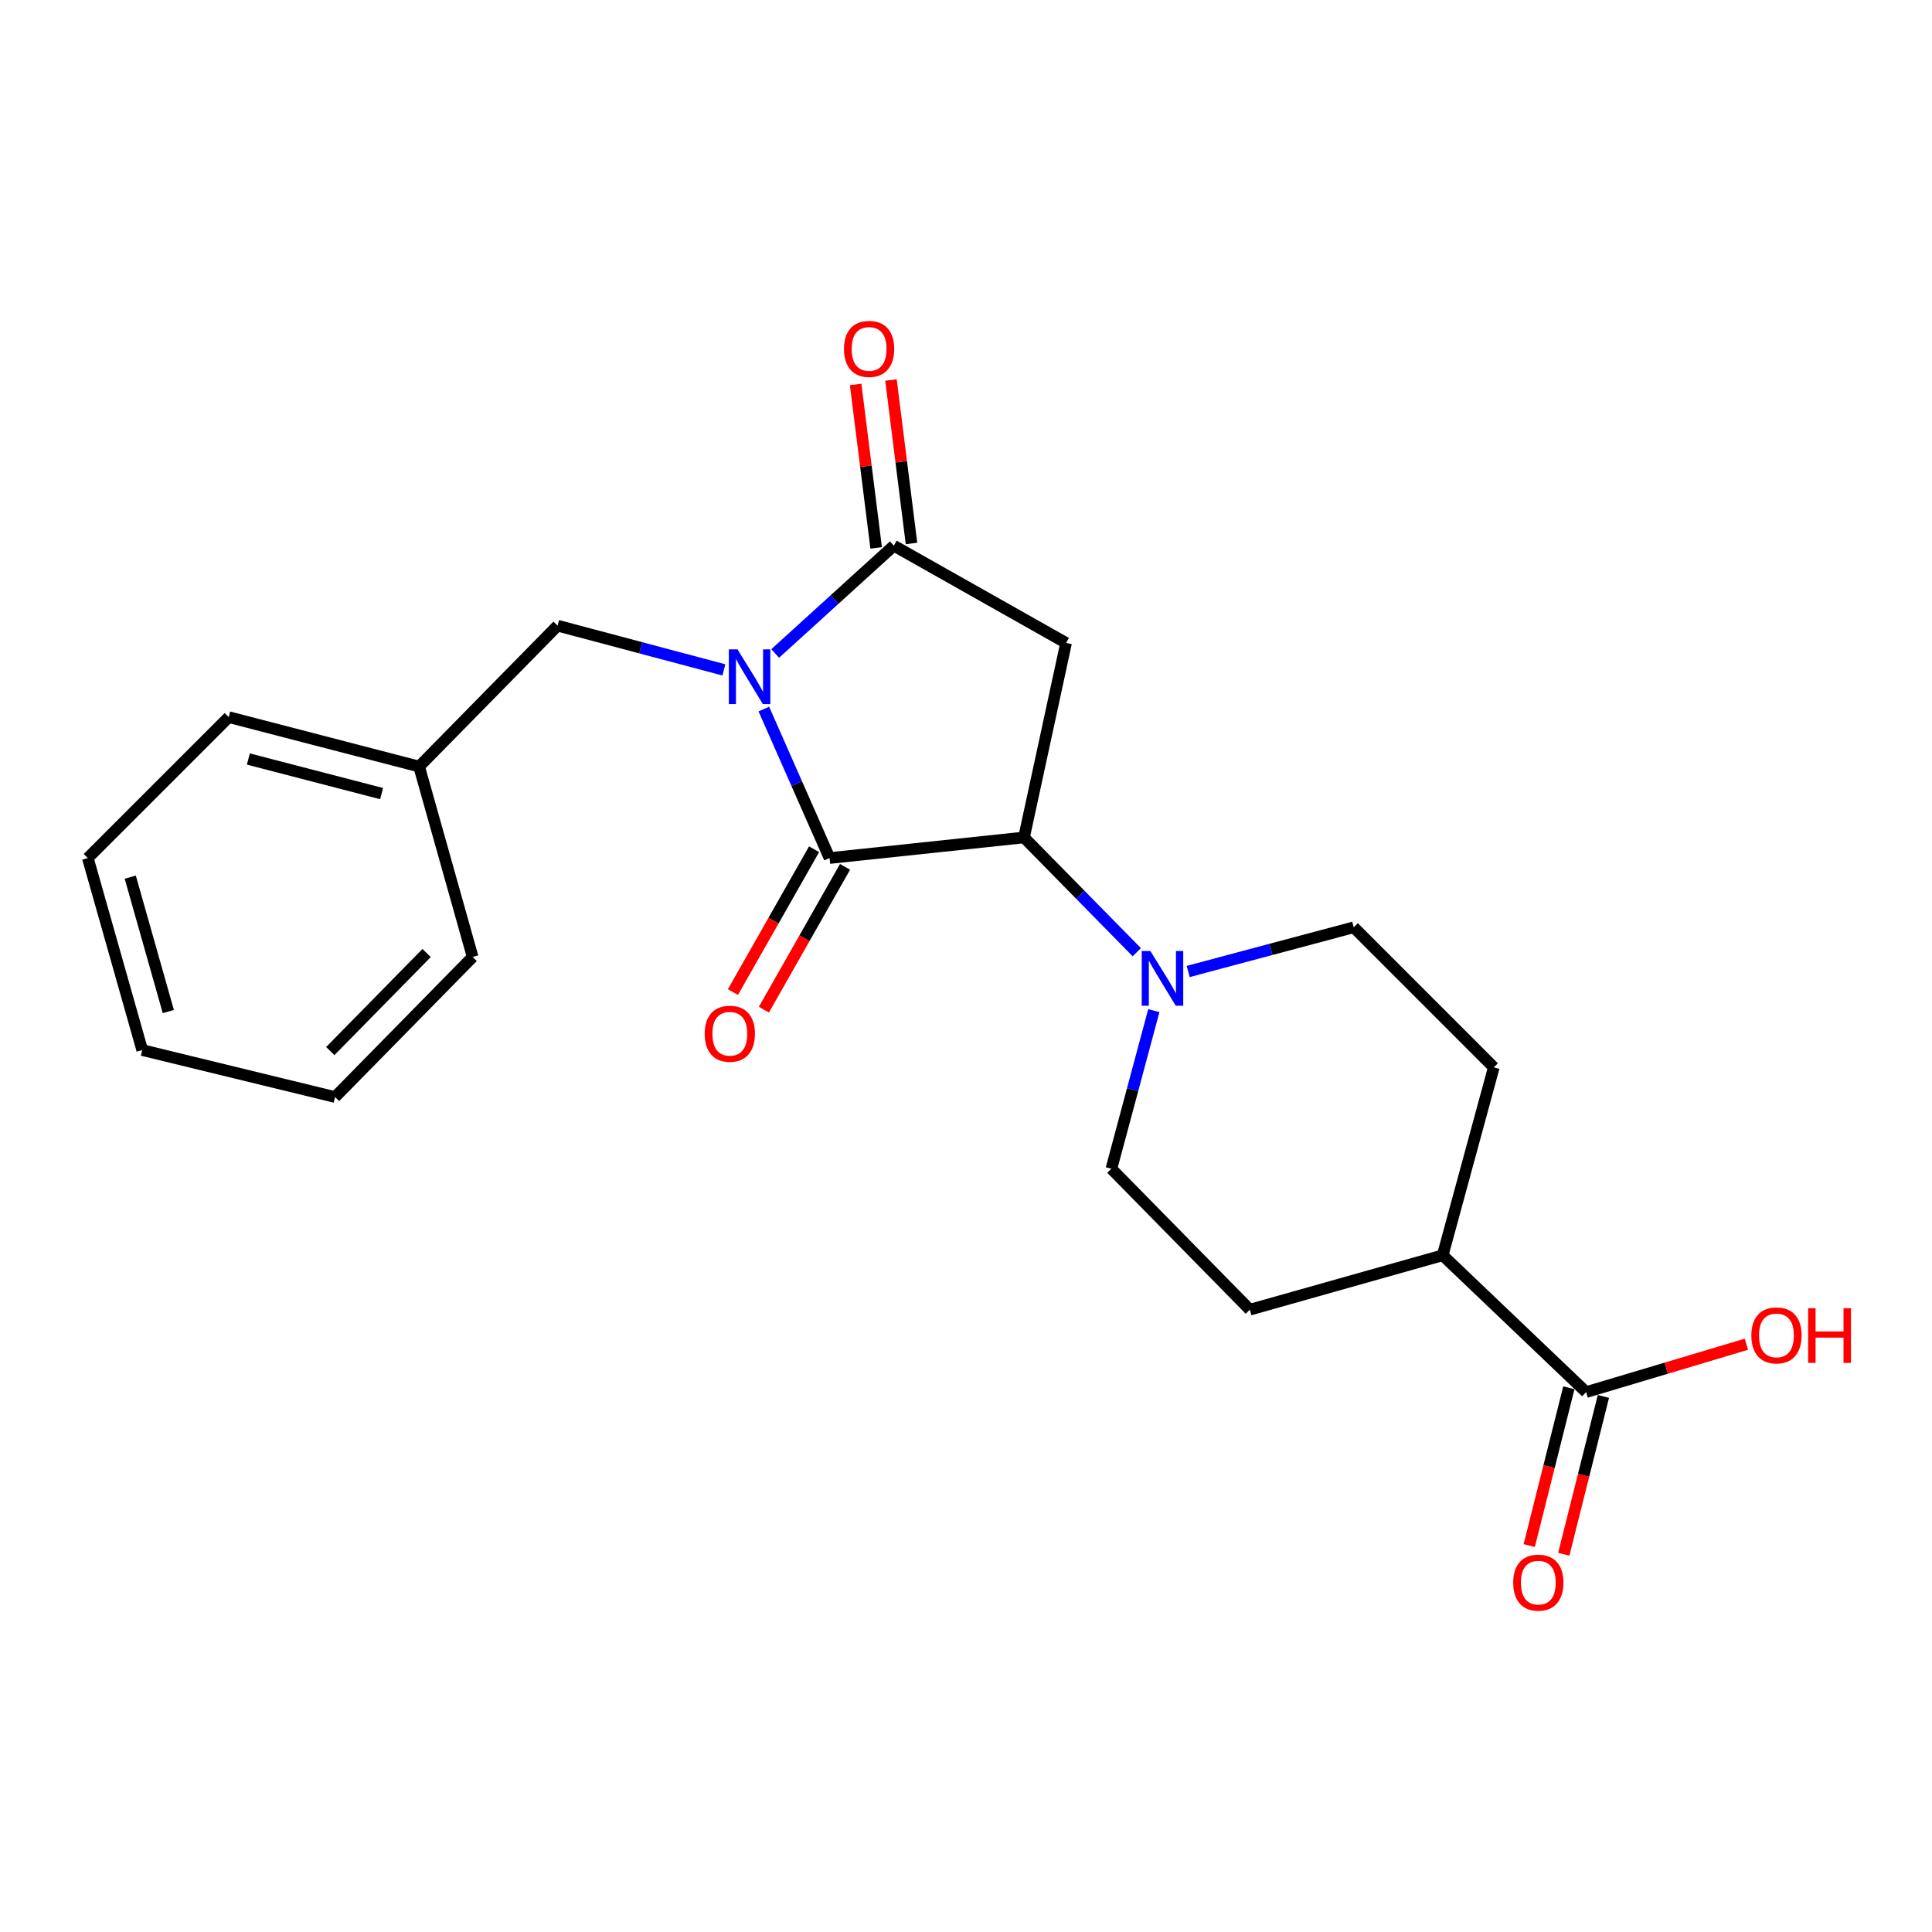 <?xml version='1.0' encoding='iso-8859-1'?>
<svg version='1.1' baseProfile='full'
              xmlns='http://www.w3.org/2000/svg'
                      xmlns:rdkit='http://www.rdkit.org/xml'
                      xmlns:xlink='http://www.w3.org/1999/xlink'
                  xml:space='preserve'
width='1000px' height='1000px' viewBox='0 0 1000 1000'>
<!-- END OF HEADER -->
<rect style='opacity:1.0;fill:#FFFFFF;stroke:none' width='1000' height='1000' x='0' y='0'> </rect>
<path class='bond-0' d='M 395.36,367.004 L 412.37,405.565' style='fill:none;fill-rule:evenodd;stroke:#0000FF;stroke-width:6px;stroke-linecap:butt;stroke-linejoin:miter;stroke-opacity:1' />
<path class='bond-0' d='M 412.37,405.565 L 429.38,444.125' style='fill:none;fill-rule:evenodd;stroke:#000000;stroke-width:6px;stroke-linecap:butt;stroke-linejoin:miter;stroke-opacity:1' />
<path class='bond-1' d='M 401.244,338.231 L 431.945,310.339' style='fill:none;fill-rule:evenodd;stroke:#0000FF;stroke-width:6px;stroke-linecap:butt;stroke-linejoin:miter;stroke-opacity:1' />
<path class='bond-1' d='M 431.945,310.339 L 462.645,282.448' style='fill:none;fill-rule:evenodd;stroke:#000000;stroke-width:6px;stroke-linecap:butt;stroke-linejoin:miter;stroke-opacity:1' />
<path class='bond-6' d='M 374.671,346.738 L 331.634,335.286' style='fill:none;fill-rule:evenodd;stroke:#0000FF;stroke-width:6px;stroke-linecap:butt;stroke-linejoin:miter;stroke-opacity:1' />
<path class='bond-6' d='M 331.634,335.286 L 288.596,323.835' style='fill:none;fill-rule:evenodd;stroke:#000000;stroke-width:6px;stroke-linecap:butt;stroke-linejoin:miter;stroke-opacity:1' />
<path class='bond-2' d='M 429.38,444.125 L 530.027,433.464' style='fill:none;fill-rule:evenodd;stroke:#000000;stroke-width:6px;stroke-linecap:butt;stroke-linejoin:miter;stroke-opacity:1' />
<path class='bond-7' d='M 421.366,439.571 L 400.362,476.533' style='fill:none;fill-rule:evenodd;stroke:#000000;stroke-width:6px;stroke-linecap:butt;stroke-linejoin:miter;stroke-opacity:1' />
<path class='bond-7' d='M 400.362,476.533 L 379.359,513.494' style='fill:none;fill-rule:evenodd;stroke:#FF0000;stroke-width:6px;stroke-linecap:butt;stroke-linejoin:miter;stroke-opacity:1' />
<path class='bond-7' d='M 437.394,448.679 L 416.391,485.641' style='fill:none;fill-rule:evenodd;stroke:#000000;stroke-width:6px;stroke-linecap:butt;stroke-linejoin:miter;stroke-opacity:1' />
<path class='bond-7' d='M 416.391,485.641 L 395.387,522.602' style='fill:none;fill-rule:evenodd;stroke:#FF0000;stroke-width:6px;stroke-linecap:butt;stroke-linejoin:miter;stroke-opacity:1' />
<path class='bond-3' d='M 462.645,282.448 L 551.801,332.786' style='fill:none;fill-rule:evenodd;stroke:#000000;stroke-width:6px;stroke-linecap:butt;stroke-linejoin:miter;stroke-opacity:1' />
<path class='bond-8' d='M 471.791,281.299 L 466.478,238.995' style='fill:none;fill-rule:evenodd;stroke:#000000;stroke-width:6px;stroke-linecap:butt;stroke-linejoin:miter;stroke-opacity:1' />
<path class='bond-8' d='M 466.478,238.995 L 461.165,196.691' style='fill:none;fill-rule:evenodd;stroke:#FF0000;stroke-width:6px;stroke-linecap:butt;stroke-linejoin:miter;stroke-opacity:1' />
<path class='bond-8' d='M 453.5,283.596 L 448.187,241.292' style='fill:none;fill-rule:evenodd;stroke:#000000;stroke-width:6px;stroke-linecap:butt;stroke-linejoin:miter;stroke-opacity:1' />
<path class='bond-8' d='M 448.187,241.292 L 442.874,198.988' style='fill:none;fill-rule:evenodd;stroke:#FF0000;stroke-width:6px;stroke-linecap:butt;stroke-linejoin:miter;stroke-opacity:1' />
<path class='bond-4' d='M 530.027,433.464 L 559.215,463.165' style='fill:none;fill-rule:evenodd;stroke:#000000;stroke-width:6px;stroke-linecap:butt;stroke-linejoin:miter;stroke-opacity:1' />
<path class='bond-4' d='M 559.215,463.165 L 588.403,492.866' style='fill:none;fill-rule:evenodd;stroke:#0000FF;stroke-width:6px;stroke-linecap:butt;stroke-linejoin:miter;stroke-opacity:1' />
<path class='bond-22' d='M 530.027,433.464 L 551.801,332.786' style='fill:none;fill-rule:evenodd;stroke:#000000;stroke-width:6px;stroke-linecap:butt;stroke-linejoin:miter;stroke-opacity:1' />
<path class='bond-10' d='M 615,502.844 L 657.843,491.403' style='fill:none;fill-rule:evenodd;stroke:#0000FF;stroke-width:6px;stroke-linecap:butt;stroke-linejoin:miter;stroke-opacity:1' />
<path class='bond-10' d='M 657.843,491.403 L 700.686,479.962' style='fill:none;fill-rule:evenodd;stroke:#000000;stroke-width:6px;stroke-linecap:butt;stroke-linejoin:miter;stroke-opacity:1' />
<path class='bond-11' d='M 597.215,523.107 L 586.235,564.025' style='fill:none;fill-rule:evenodd;stroke:#0000FF;stroke-width:6px;stroke-linecap:butt;stroke-linejoin:miter;stroke-opacity:1' />
<path class='bond-11' d='M 586.235,564.025 L 575.254,604.943' style='fill:none;fill-rule:evenodd;stroke:#000000;stroke-width:6px;stroke-linecap:butt;stroke-linejoin:miter;stroke-opacity:1' />
<path class='bond-5' d='M 820.977,720.553 L 746.734,649.73' style='fill:none;fill-rule:evenodd;stroke:#000000;stroke-width:6px;stroke-linecap:butt;stroke-linejoin:miter;stroke-opacity:1' />
<path class='bond-12' d='M 812.037,718.308 L 801.781,759.146' style='fill:none;fill-rule:evenodd;stroke:#000000;stroke-width:6px;stroke-linecap:butt;stroke-linejoin:miter;stroke-opacity:1' />
<path class='bond-12' d='M 801.781,759.146 L 791.526,799.984' style='fill:none;fill-rule:evenodd;stroke:#FF0000;stroke-width:6px;stroke-linecap:butt;stroke-linejoin:miter;stroke-opacity:1' />
<path class='bond-12' d='M 829.917,722.798 L 819.661,763.636' style='fill:none;fill-rule:evenodd;stroke:#000000;stroke-width:6px;stroke-linecap:butt;stroke-linejoin:miter;stroke-opacity:1' />
<path class='bond-12' d='M 819.661,763.636 L 809.406,804.474' style='fill:none;fill-rule:evenodd;stroke:#FF0000;stroke-width:6px;stroke-linecap:butt;stroke-linejoin:miter;stroke-opacity:1' />
<path class='bond-15' d='M 820.977,720.553 L 862.449,708.161' style='fill:none;fill-rule:evenodd;stroke:#000000;stroke-width:6px;stroke-linecap:butt;stroke-linejoin:miter;stroke-opacity:1' />
<path class='bond-15' d='M 862.449,708.161 L 903.922,695.77' style='fill:none;fill-rule:evenodd;stroke:#FF0000;stroke-width:6px;stroke-linecap:butt;stroke-linejoin:miter;stroke-opacity:1' />
<path class='bond-16' d='M 288.596,323.835 L 216.934,396.767' style='fill:none;fill-rule:evenodd;stroke:#000000;stroke-width:6px;stroke-linecap:butt;stroke-linejoin:miter;stroke-opacity:1' />
<path class='bond-9' d='M 746.734,649.73 L 646.917,677.895' style='fill:none;fill-rule:evenodd;stroke:#000000;stroke-width:6px;stroke-linecap:butt;stroke-linejoin:miter;stroke-opacity:1' />
<path class='bond-24' d='M 746.734,649.73 L 773.188,552.474' style='fill:none;fill-rule:evenodd;stroke:#000000;stroke-width:6px;stroke-linecap:butt;stroke-linejoin:miter;stroke-opacity:1' />
<path class='bond-13' d='M 700.686,479.962 L 773.188,552.474' style='fill:none;fill-rule:evenodd;stroke:#000000;stroke-width:6px;stroke-linecap:butt;stroke-linejoin:miter;stroke-opacity:1' />
<path class='bond-14' d='M 575.254,604.943 L 646.917,677.895' style='fill:none;fill-rule:evenodd;stroke:#000000;stroke-width:6px;stroke-linecap:butt;stroke-linejoin:miter;stroke-opacity:1' />
<path class='bond-17' d='M 216.934,396.767 L 118.397,371.183' style='fill:none;fill-rule:evenodd;stroke:#000000;stroke-width:6px;stroke-linecap:butt;stroke-linejoin:miter;stroke-opacity:1' />
<path class='bond-17' d='M 197.52,410.773 L 128.544,392.864' style='fill:none;fill-rule:evenodd;stroke:#000000;stroke-width:6px;stroke-linecap:butt;stroke-linejoin:miter;stroke-opacity:1' />
<path class='bond-18' d='M 216.934,396.767 L 244.648,495.324' style='fill:none;fill-rule:evenodd;stroke:#000000;stroke-width:6px;stroke-linecap:butt;stroke-linejoin:miter;stroke-opacity:1' />
<path class='bond-20' d='M 118.397,371.183 L 45.455,444.125' style='fill:none;fill-rule:evenodd;stroke:#000000;stroke-width:6px;stroke-linecap:butt;stroke-linejoin:miter;stroke-opacity:1' />
<path class='bond-19' d='M 244.648,495.324 L 173.426,567.826' style='fill:none;fill-rule:evenodd;stroke:#000000;stroke-width:6px;stroke-linecap:butt;stroke-linejoin:miter;stroke-opacity:1' />
<path class='bond-19' d='M 220.813,493.281 L 170.958,544.032' style='fill:none;fill-rule:evenodd;stroke:#000000;stroke-width:6px;stroke-linecap:butt;stroke-linejoin:miter;stroke-opacity:1' />
<path class='bond-21' d='M 173.426,567.826 L 73.609,543.512' style='fill:none;fill-rule:evenodd;stroke:#000000;stroke-width:6px;stroke-linecap:butt;stroke-linejoin:miter;stroke-opacity:1' />
<path class='bond-23' d='M 45.455,444.125 L 73.609,543.512' style='fill:none;fill-rule:evenodd;stroke:#000000;stroke-width:6px;stroke-linecap:butt;stroke-linejoin:miter;stroke-opacity:1' />
<path class='bond-23' d='M 67.415,454.009 L 87.124,523.579' style='fill:none;fill-rule:evenodd;stroke:#000000;stroke-width:6px;stroke-linecap:butt;stroke-linejoin:miter;stroke-opacity:1' />
<path  class='atom-0' d='M 381.723 336.119
L 391.003 351.119
Q 391.923 352.599, 393.403 355.279
Q 394.883 357.959, 394.963 358.119
L 394.963 336.119
L 398.723 336.119
L 398.723 364.439
L 394.843 364.439
L 384.883 348.039
Q 383.723 346.119, 382.483 343.919
Q 381.283 341.719, 380.923 341.039
L 380.923 364.439
L 377.243 364.439
L 377.243 336.119
L 381.723 336.119
' fill='#0000FF'/>
<path  class='atom-5' d='M 595.439 492.236
L 604.719 507.236
Q 605.639 508.716, 607.119 511.396
Q 608.599 514.076, 608.679 514.236
L 608.679 492.236
L 612.439 492.236
L 612.439 520.556
L 608.559 520.556
L 598.599 504.156
Q 597.439 502.236, 596.199 500.036
Q 594.999 497.836, 594.639 497.156
L 594.639 520.556
L 590.959 520.556
L 590.959 492.236
L 595.439 492.236
' fill='#0000FF'/>
<path  class='atom-8' d='M 364.751 535.061
Q 364.751 528.261, 368.111 524.461
Q 371.471 520.661, 377.751 520.661
Q 384.031 520.661, 387.391 524.461
Q 390.751 528.261, 390.751 535.061
Q 390.751 541.941, 387.351 545.861
Q 383.951 549.741, 377.751 549.741
Q 371.511 549.741, 368.111 545.861
Q 364.751 541.981, 364.751 535.061
M 377.751 546.541
Q 382.071 546.541, 384.391 543.661
Q 386.751 540.741, 386.751 535.061
Q 386.751 529.501, 384.391 526.701
Q 382.071 523.861, 377.751 523.861
Q 373.431 523.861, 371.071 526.661
Q 368.751 529.461, 368.751 535.061
Q 368.751 540.781, 371.071 543.661
Q 373.431 546.541, 377.751 546.541
' fill='#FF0000'/>
<path  class='atom-9' d='M 436.843 180.591
Q 436.843 173.791, 440.203 169.991
Q 443.563 166.191, 449.843 166.191
Q 456.123 166.191, 459.483 169.991
Q 462.843 173.791, 462.843 180.591
Q 462.843 187.471, 459.443 191.391
Q 456.043 195.271, 449.843 195.271
Q 443.603 195.271, 440.203 191.391
Q 436.843 187.511, 436.843 180.591
M 449.843 192.071
Q 454.163 192.071, 456.483 189.191
Q 458.843 186.271, 458.843 180.591
Q 458.843 175.031, 456.483 172.231
Q 454.163 169.391, 449.843 169.391
Q 445.523 169.391, 443.163 172.191
Q 440.843 174.991, 440.843 180.591
Q 440.843 186.311, 443.163 189.191
Q 445.523 192.071, 449.843 192.071
' fill='#FF0000'/>
<path  class='atom-13' d='M 783.232 819.169
Q 783.232 812.369, 786.592 808.569
Q 789.952 804.769, 796.232 804.769
Q 802.512 804.769, 805.872 808.569
Q 809.232 812.369, 809.232 819.169
Q 809.232 826.049, 805.832 829.969
Q 802.432 833.849, 796.232 833.849
Q 789.992 833.849, 786.592 829.969
Q 783.232 826.089, 783.232 819.169
M 796.232 830.649
Q 800.552 830.649, 802.872 827.769
Q 805.232 824.849, 805.232 819.169
Q 805.232 813.609, 802.872 810.809
Q 800.552 807.969, 796.232 807.969
Q 791.912 807.969, 789.552 810.769
Q 787.232 813.569, 787.232 819.169
Q 787.232 824.889, 789.552 827.769
Q 791.912 830.649, 796.232 830.649
' fill='#FF0000'/>
<path  class='atom-16' d='M 906.493 691.198
Q 906.493 684.398, 909.853 680.598
Q 913.213 676.798, 919.493 676.798
Q 925.773 676.798, 929.133 680.598
Q 932.493 684.398, 932.493 691.198
Q 932.493 698.078, 929.093 701.998
Q 925.693 705.878, 919.493 705.878
Q 913.253 705.878, 909.853 701.998
Q 906.493 698.118, 906.493 691.198
M 919.493 702.678
Q 923.813 702.678, 926.133 699.798
Q 928.493 696.878, 928.493 691.198
Q 928.493 685.638, 926.133 682.838
Q 923.813 679.998, 919.493 679.998
Q 915.173 679.998, 912.813 682.798
Q 910.493 685.598, 910.493 691.198
Q 910.493 696.918, 912.813 699.798
Q 915.173 702.678, 919.493 702.678
' fill='#FF0000'/>
<path  class='atom-16' d='M 935.893 677.118
L 939.733 677.118
L 939.733 689.158
L 954.213 689.158
L 954.213 677.118
L 958.053 677.118
L 958.053 705.438
L 954.213 705.438
L 954.213 692.358
L 939.733 692.358
L 939.733 705.438
L 935.893 705.438
L 935.893 677.118
' fill='#FF0000'/>
</svg>
